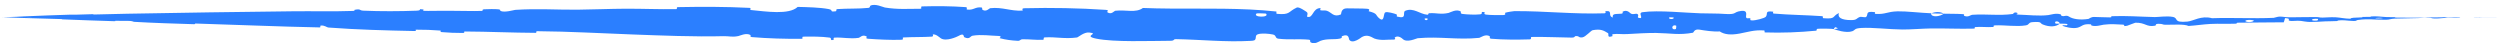 <svg width="288" height="5" viewBox="0 0 288 5" fill="none" xmlns="http://www.w3.org/2000/svg">
<path d="M2.743 1.888C4.357 1.819 6.473 1.736 8.08 1.689C8.584 1.674 8.329 1.702 8.677 1.693C9.357 1.678 9.991 1.646 10.663 1.634C10.886 1.631 10.609 1.675 10.842 1.671C12.123 1.651 13.334 1.608 14.63 1.582C21.018 1.463 27.297 1.371 33.763 1.299C35.895 1.274 38.487 1.338 40.689 1.259C40.946 1.249 40.793 1.144 40.842 1.134C41.609 0.984 41.354 1.207 41.855 1.229C43.843 1.315 46.053 1.305 47.966 1.232C48.78 1.201 47.964 0.967 48.784 1.093C48.841 1.101 48.634 1.236 48.857 1.247C49.364 1.273 50.324 1.238 50.716 1.244C51.472 1.257 51.597 1.254 52.312 1.248C53.29 1.239 54.453 1.299 55.502 1.256C55.726 1.246 55.429 1.099 55.786 1.069C56.144 1.039 57.089 1.039 57.408 1.072C57.727 1.104 57.591 1.227 57.648 1.254C58.112 1.486 59.205 1.149 59.346 1.138C61.912 0.967 64.112 1.137 66.52 1.116C68.348 1.099 70.303 1.011 72.043 1.004C74.115 0.997 75.872 1.084 77.885 1.051C78.098 1.048 77.849 0.826 78.109 0.821C80.866 0.769 83.604 0.767 86.349 0.907C86.625 0.921 86.27 1.132 86.545 1.159C88.229 1.319 90.894 1.741 91.894 0.795C93.035 0.824 94.42 0.852 95.441 1.04C96.099 1.162 95.46 1.405 96.268 1.299C96.45 1.276 96.213 1.066 96.486 1.046C97.638 0.963 98.895 1.026 100.034 0.909C100.266 0.885 100.202 0.693 100.268 0.657C100.82 0.372 101.738 0.833 101.938 0.866C103.462 1.113 104.575 1.009 105.995 1.01C106.325 1.01 105.935 0.746 106.252 0.737C107.897 0.69 109.6 0.704 111.21 0.818C111.569 0.844 111.239 1.076 111.41 1.1C112.165 1.205 112.332 0.768 113.056 0.86C113.209 0.878 113.123 1.077 113.151 1.099C113.586 1.44 113.965 0.954 114.077 0.943C115.494 0.791 116.4 1.298 117.769 1.224C117.933 1.214 117.564 0.96 118.024 0.949C121.092 0.87 124.336 0.932 127.372 1.135C127.844 1.167 127.507 1.362 127.537 1.386C128.021 1.762 128.335 1.258 128.489 1.239C129.703 1.1 130.837 1.524 131.663 0.919C135.789 1.083 139.901 0.894 144 1.095C145.009 1.145 146.018 1.218 147.026 1.326C147.091 1.332 146.974 1.583 147.104 1.595C148.662 1.736 148.363 1.346 149.393 0.869C149.653 0.749 150.443 1.326 150.513 1.368C150.768 1.523 150.503 1.897 150.589 1.927C151.294 2.163 151.179 0.929 152.131 0.93C152.161 0.932 152.036 1.159 152.116 1.181C152.364 1.252 152.61 1.162 152.853 1.241C153.409 1.422 153.607 2.02 154.456 1.672C154.563 1.627 154.399 0.929 155.249 0.963C155.588 0.977 157.088 0.967 157.508 1.012C157.928 1.058 157.64 1.282 157.669 1.291C158.801 1.588 158.372 1.711 158.938 2.149C159.505 2.584 159.348 1.545 159.579 1.429C159.81 1.314 160.64 1.558 160.843 1.643C161.047 1.727 160.793 1.869 160.974 1.917C162.175 2.229 161.501 1.403 161.897 1.239C162.83 0.851 163.557 1.619 164.411 1.694C164.642 1.714 164.453 1.54 164.659 1.524C165.474 1.463 165.964 1.701 166.891 1.484C167.043 1.449 167.793 0.994 168.278 1.329C168.347 1.378 168.151 1.566 168.499 1.609C169.018 1.673 169.952 1.715 170.51 1.652C170.922 1.606 170.45 1.297 170.968 1.393C171.199 1.437 170.772 1.617 171.205 1.683C171.635 1.748 172.736 1.741 173.155 1.735C173.573 1.729 173.344 1.496 173.378 1.481C173.582 1.391 174.385 1.281 174.455 1.281C178.032 1.263 181.33 1.653 184.812 1.533C185.086 1.524 184.904 1.288 184.945 1.284C185.881 1.188 185.143 1.812 185.797 2.021C185.702 1.545 186.088 1.631 186.747 1.581C187.065 1.556 186.892 1.372 186.921 1.353C187.392 1.077 187.719 1.437 187.804 1.51C188.116 1.78 188.455 1.463 188.667 1.643C188.879 1.821 188.391 2.085 189.023 2.082C189.201 1.914 188.731 1.474 189.211 1.405C191.022 1.143 194.401 1.496 195.857 1.532C197.31 1.57 197.779 1.542 198.625 1.602C200.155 1.709 199.594 1.4 200.544 1.265C201.496 1.13 201.033 1.876 201.17 2.037C201.304 2.198 201.451 2.032 201.618 2.12C201.785 2.208 201.424 2.318 201.816 2.35C202.208 2.381 203.28 2.097 203.419 1.932C203.713 1.582 203.23 1.212 204.267 1.346C204.327 1.354 204.133 1.546 204.361 1.566C206.176 1.719 208.061 1.732 209.873 1.86C210.122 1.878 209.9 2.083 210.045 2.096C211.555 2.225 211.015 1.88 211.843 1.504C211.657 2.008 212.115 2.316 213.261 2.315C213.951 2.315 213.832 2.099 214.278 1.947C214.411 1.902 214.899 2.049 214.987 1.948C215.279 1.62 214.819 1.251 216.001 1.403C216.053 1.41 215.888 1.588 216.067 1.6C217.226 1.674 217.364 1.337 218.616 1.305C219.598 1.282 221.343 1.492 222.46 1.529C222.437 2.041 223.492 1.922 223.92 1.577C224.646 1.595 225.429 1.579 226.13 1.629C226.371 1.646 226.213 1.787 226.243 1.803C226.709 2.044 227.025 1.717 227.181 1.705C228.878 1.59 230.26 1.832 231.879 1.611C231.936 1.603 232.03 1.287 232.462 1.521C232.49 1.537 231.956 1.678 232.717 1.692C233.479 1.708 234.915 1.874 235.972 1.738C236.228 1.705 236.876 1.47 237.395 1.659C237.464 1.685 237.389 1.769 237.489 1.816C237.812 1.964 237.988 1.672 238.367 1.921C238.747 2.17 239.537 2.346 240.603 2.176C240.637 2.171 240.89 1.949 241.225 1.953C241.76 1.959 242.52 2.005 243.08 2.003C243.347 2.002 243.176 1.87 243.222 1.868C245.022 1.8 246.303 1.92 248.231 1.966C248.584 1.974 249.6 1.818 250.284 1.943C251.036 2.078 250.264 2.639 251.991 2.487C252.687 2.421 253.569 1.761 254.821 2.098C257.248 2.016 259.493 2.161 261.928 2.055C262.037 2.05 262.383 1.908 262.641 1.911C263.023 1.916 263.233 1.981 263.505 1.985C264.648 2.003 265.695 1.953 266.797 1.963C267.215 1.967 267.069 2.023 267.568 2.026C268.067 2.028 268.399 1.957 269.075 1.992C269.586 2.018 270.096 2.15 270.774 2.158C270.8 2.032 271.265 2.033 272.092 2.001C272.251 1.995 272.081 1.954 272.156 1.95C272.462 1.93 272.745 1.964 273.036 1.943C273.107 1.938 273.11 1.9 273.168 1.894C273.659 1.844 274.469 1.932 274.608 1.944C275.141 1.995 275.39 1.953 275.799 1.973C276.207 1.991 275.597 2.014 276.074 2.024C277.062 2.044 278.332 2.034 279.336 2.032C279.736 2.03 279.463 2.002 279.52 2.001C280.348 1.996 281.186 2.018 281.645 1.975C282.219 2.086 282.144 1.965 283.328 1.99C283.421 1.992 283.54 2.029 283.182 2.038C282.824 2.048 282.281 2.037 281.784 2.052C281.667 2.055 280.993 2.116 280.901 2.122C280.181 2.164 280.079 2.067 280.041 2.061C279.609 2.003 278.786 2.077 278.569 2.087C277.577 2.123 276.734 2.113 275.905 2.144C275.362 2.165 275.309 2.269 274.883 2.275C273.466 2.297 272.972 2.127 271.637 2.301C271.351 2.339 271.636 2.481 270.61 2.387C270.546 2.382 269.784 2.283 269.345 2.362C269.289 2.373 269.291 2.42 269.218 2.425C268.73 2.462 268.404 2.43 267.872 2.46C267.341 2.49 266.701 2.535 266.094 2.531C265.728 2.528 265.258 2.433 265.083 2.41C264.588 2.342 264.058 2.476 263.751 2.386C263.442 2.293 264.047 2.144 263.236 2.085C263.206 2.243 263.137 2.407 263.089 2.569C261.313 2.601 259.566 2.577 257.784 2.616C257.563 2.622 257.789 2.719 257.552 2.728C256.553 2.767 255.68 2.708 254.644 2.759C253.842 2.799 252.962 2.939 252.123 2.991C251.611 2.751 250.367 2.858 249.463 2.852C249.146 2.85 249.167 2.778 248.942 2.758C248.092 2.683 248.49 2.918 248.257 2.961C247.258 3.147 247.172 2.591 245.994 2.616C245.932 2.617 245.169 2.937 245.064 2.96C244.396 3.1 244.953 2.853 244.535 2.836C243.772 2.806 243.242 2.735 242.347 2.844C242.086 2.876 241.46 3.095 240.953 2.942C240.886 2.921 240.923 2.81 240.869 2.804C239.897 2.707 239.872 3.061 239.317 3.194C238.761 3.328 237.904 3.094 237.729 3.022C237.273 2.839 238.079 2.936 238.104 2.917C238.394 2.693 237.769 2.739 237.291 2.725C237.222 2.363 236.553 2.388 236.795 2.713C236.823 2.748 237.195 2.71 237.291 2.725C236.871 3.086 236.137 3.151 235.325 2.818C234.946 2.662 235.305 2.469 234.151 2.548C233.627 2.583 233.83 2.845 233.368 2.923C232.312 3.104 230.94 2.871 229.852 2.922C229.457 2.942 229.842 3.09 229.572 3.109C228.855 3.161 228.224 3.053 227.504 3.123C227.439 3.129 227.598 3.291 227.375 3.297C225.678 3.343 224.202 3.257 222.431 3.278C221.575 3.288 220.045 3.407 219.159 3.399C217.623 3.389 215.733 3.142 214.421 3.221C213.565 3.273 213.752 3.46 213.386 3.595C212.678 3.857 211.425 3.421 211.256 3.351C211.251 3.349 211.988 3.295 211.595 3.2C211.366 2.996 211.265 3.35 211.256 3.351C211.146 3.307 209.674 3.278 209.382 3.318C209.223 3.34 209.312 3.526 209.229 3.534C207.262 3.724 205.291 3.802 203.296 3.735C203.261 3.732 203.314 3.513 203.231 3.508C202.076 3.422 201.336 3.697 200.383 3.87C199.431 4.043 198.675 4 198.111 3.619C197.393 3.675 196.361 3.514 195.768 3.413C195.175 3.312 195.092 3.759 195.04 3.768C193.411 4.068 192.47 3.822 190.78 3.796C189.977 3.783 188.384 3.863 187.514 3.922C186.827 3.969 186.412 3.863 185.779 3.939C185.693 3.949 185.78 4.156 185.754 4.164C185.047 4.42 185.387 3.908 185.241 3.818C184.712 3.491 184.385 3.315 183.48 3.477C183.271 3.514 182.663 4.259 182.282 4.307C181.787 4.367 181.974 4.098 181.456 4.167C181.412 4.173 181.421 4.338 181.101 4.333C179.617 4.315 177.999 4.231 176.456 4.259C176.245 4.262 176.516 4.527 176.211 4.536C174.783 4.579 173.217 4.582 171.825 4.465C171.483 4.436 171.698 4.245 171.623 4.19C171.167 3.852 170.519 4.35 170.413 4.361C167.865 4.616 165.915 4.174 163.318 4.402C163.176 4.415 162.088 4.961 161.603 4.499C161.569 4.469 161.089 3.995 160.664 4.322C160.638 4.342 160.937 4.586 160.415 4.563C159.893 4.54 159.052 4.708 158.334 4.44C158.107 4.356 157.57 3.881 156.892 4.263C156.847 4.289 155.801 5.154 155.427 4.561C155.367 4.463 155.43 3.834 154.621 4.158C154.466 4.221 154.747 4.361 154.339 4.449C153.715 4.586 152.889 4.419 152.121 4.702C151.988 4.752 151.418 5.182 150.961 4.857C150.89 4.806 151.026 4.595 150.784 4.572C149.637 4.461 148.436 4.603 147.271 4.458C146.858 4.407 147.069 4.066 146.639 3.974C146.209 3.883 145.342 3.795 144.892 3.952C144.442 4.108 144.934 4.652 144.259 4.696C144.173 4.701 144.087 4.707 144 4.711C141.156 4.866 138.337 4.561 135.496 4.51C135.061 4.502 135.421 4.697 134.782 4.699C132.422 4.709 128.349 4.873 126.302 4.456C124.662 4.123 126.726 3.882 125.473 3.745C124.868 3.68 124.214 4.299 124.068 4.318C122.641 4.51 121.65 4.23 120.366 4.307C120.101 4.323 120.361 4.574 120.136 4.585C119.365 4.624 118.555 4.507 117.819 4.523C117.488 4.53 117.549 4.72 117.245 4.703C116.518 4.665 115.875 4.581 115.165 4.4C115.101 4.383 115.537 4.152 114.998 4.14C114.127 4.121 113.046 3.942 112.044 4.113C111.747 4.164 111.735 4.589 111.096 4.291C110.962 4.229 111.133 3.721 110.389 4.155C110.263 4.228 109.013 4.807 108.399 4.422C108.237 4.32 107.824 3.905 107.466 3.967C107.418 3.977 107.612 4.203 107.316 4.223C106.271 4.287 105.177 4.254 104.104 4.313C103.818 4.329 104.245 4.563 103.818 4.58C102.644 4.625 101.178 4.549 100.03 4.466C99.606 4.434 99.899 4.251 99.868 4.23C99.373 3.895 99.08 4.337 98.915 4.361C97.893 4.504 97.115 4.287 96.172 4.331C95.912 4.342 96.097 4.553 96.045 4.571C95.508 4.746 95.908 4.376 95.568 4.331C94.616 4.202 93.555 4.207 92.592 4.221C92.238 4.226 92.636 4.469 92.318 4.471C90.44 4.485 88.487 4.431 86.654 4.277C86.308 4.248 86.526 4.075 86.454 4.034C85.958 3.746 85.231 4.12 85.064 4.153C84.304 4.307 84.008 4.148 83.337 4.166C80.057 4.257 76.007 4.084 72.911 3.972C68.876 3.824 65.746 3.629 61.898 3.594C61.654 3.592 61.9 3.785 61.689 3.784C58.968 3.771 56.289 3.642 53.562 3.628C53.338 3.627 53.66 3.795 53.301 3.797C52.565 3.802 51.631 3.768 50.886 3.699C50.523 3.666 51.011 3.546 50.645 3.516C49.793 3.447 48.88 3.416 48.006 3.419C47.634 3.421 48.195 3.585 47.711 3.574C44.416 3.504 41.179 3.424 37.849 3.173C37.621 3.156 37.42 2.902 36.935 2.94C36.898 3.007 36.9 3.087 36.884 3.16C32.087 3.066 27.338 2.854 22.527 2.711C22.325 2.704 22.675 2.799 22.282 2.786C20.009 2.714 17.802 2.651 15.477 2.517C15.247 2.504 15.365 2.404 14.685 2.402C14.566 2.402 13.542 2.388 13.277 2.399C13.241 2.401 13.428 2.449 13.098 2.44C11.181 2.385 9.171 2.307 7.258 2.233C6.949 2.221 7.278 2.206 7.058 2.198C5.497 2.145 3.799 2.109 2.308 2.06C1.31 2.03 1.68 2.029 1.149 2.014C1.074 2.012 0.456 2.005 0.424 2.003C0.342 2 0.641 1.993 0.518 1.99C0.498 1.989 0 2 0 2C0 2 0 2 0 2C3.1461e-05 2 0.043 1.999 0.155 1.996C0.189 1.995 0.789 1.979 0.937 1.973C1.04 1.969 0.855 1.972 1.065 1.963C1.274 1.954 1.505 1.95 1.853 1.936C2.201 1.92 2.048 1.917 2.743 1.888ZM193.096 2.957C192.547 2.743 192.465 3.539 193.06 3.344C193.089 3.334 193.124 2.968 193.096 2.957ZM259.576 2.335C258.857 2.199 258.366 2.416 258.872 2.521C259.379 2.622 259.794 2.375 259.576 2.335ZM267.024 2.176C266.185 2.095 266.053 2.454 266.952 2.367C267.004 2.362 267.073 2.181 267.024 2.176ZM3.609 2.037C3.601 2.036 3.157 2.031 3.146 2.032C2.91 2.041 3.798 2.054 3.609 2.037ZM274.416 2.061C274.154 2.03 273.399 2.07 273.725 2.109C273.987 2.139 274.742 2.097 274.416 2.061ZM164.434 2.123C164.425 2.11 164.107 2.098 164.113 2.172C164.135 2.411 164.578 2.343 164.434 2.123ZM286.979 2.005C285.123 2.02 283.997 1.957 286.019 1.982C286.385 1.985 285.23 1.987 285.696 1.993C286.548 1.997 287.114 1.992 287.984 2C288.142 1.999 287.085 2.002 286.975 2.005C286.977 2.005 286.978 2.005 286.979 2.005ZM192.78 2.005C192.769 1.994 192.328 1.984 192.317 1.995C192.078 2.248 192.967 2.267 192.78 2.005ZM145.846 1.571C145.822 1.546 144.798 1.522 144.765 1.545C144.231 2.011 146.3 2.06 145.846 1.571ZM222.478 1.542C222.959 1.343 223.535 1.326 223.918 1.577C223.44 1.561 222.959 1.557 222.478 1.542Z" fill="#2B7FFF"/>
</svg>

